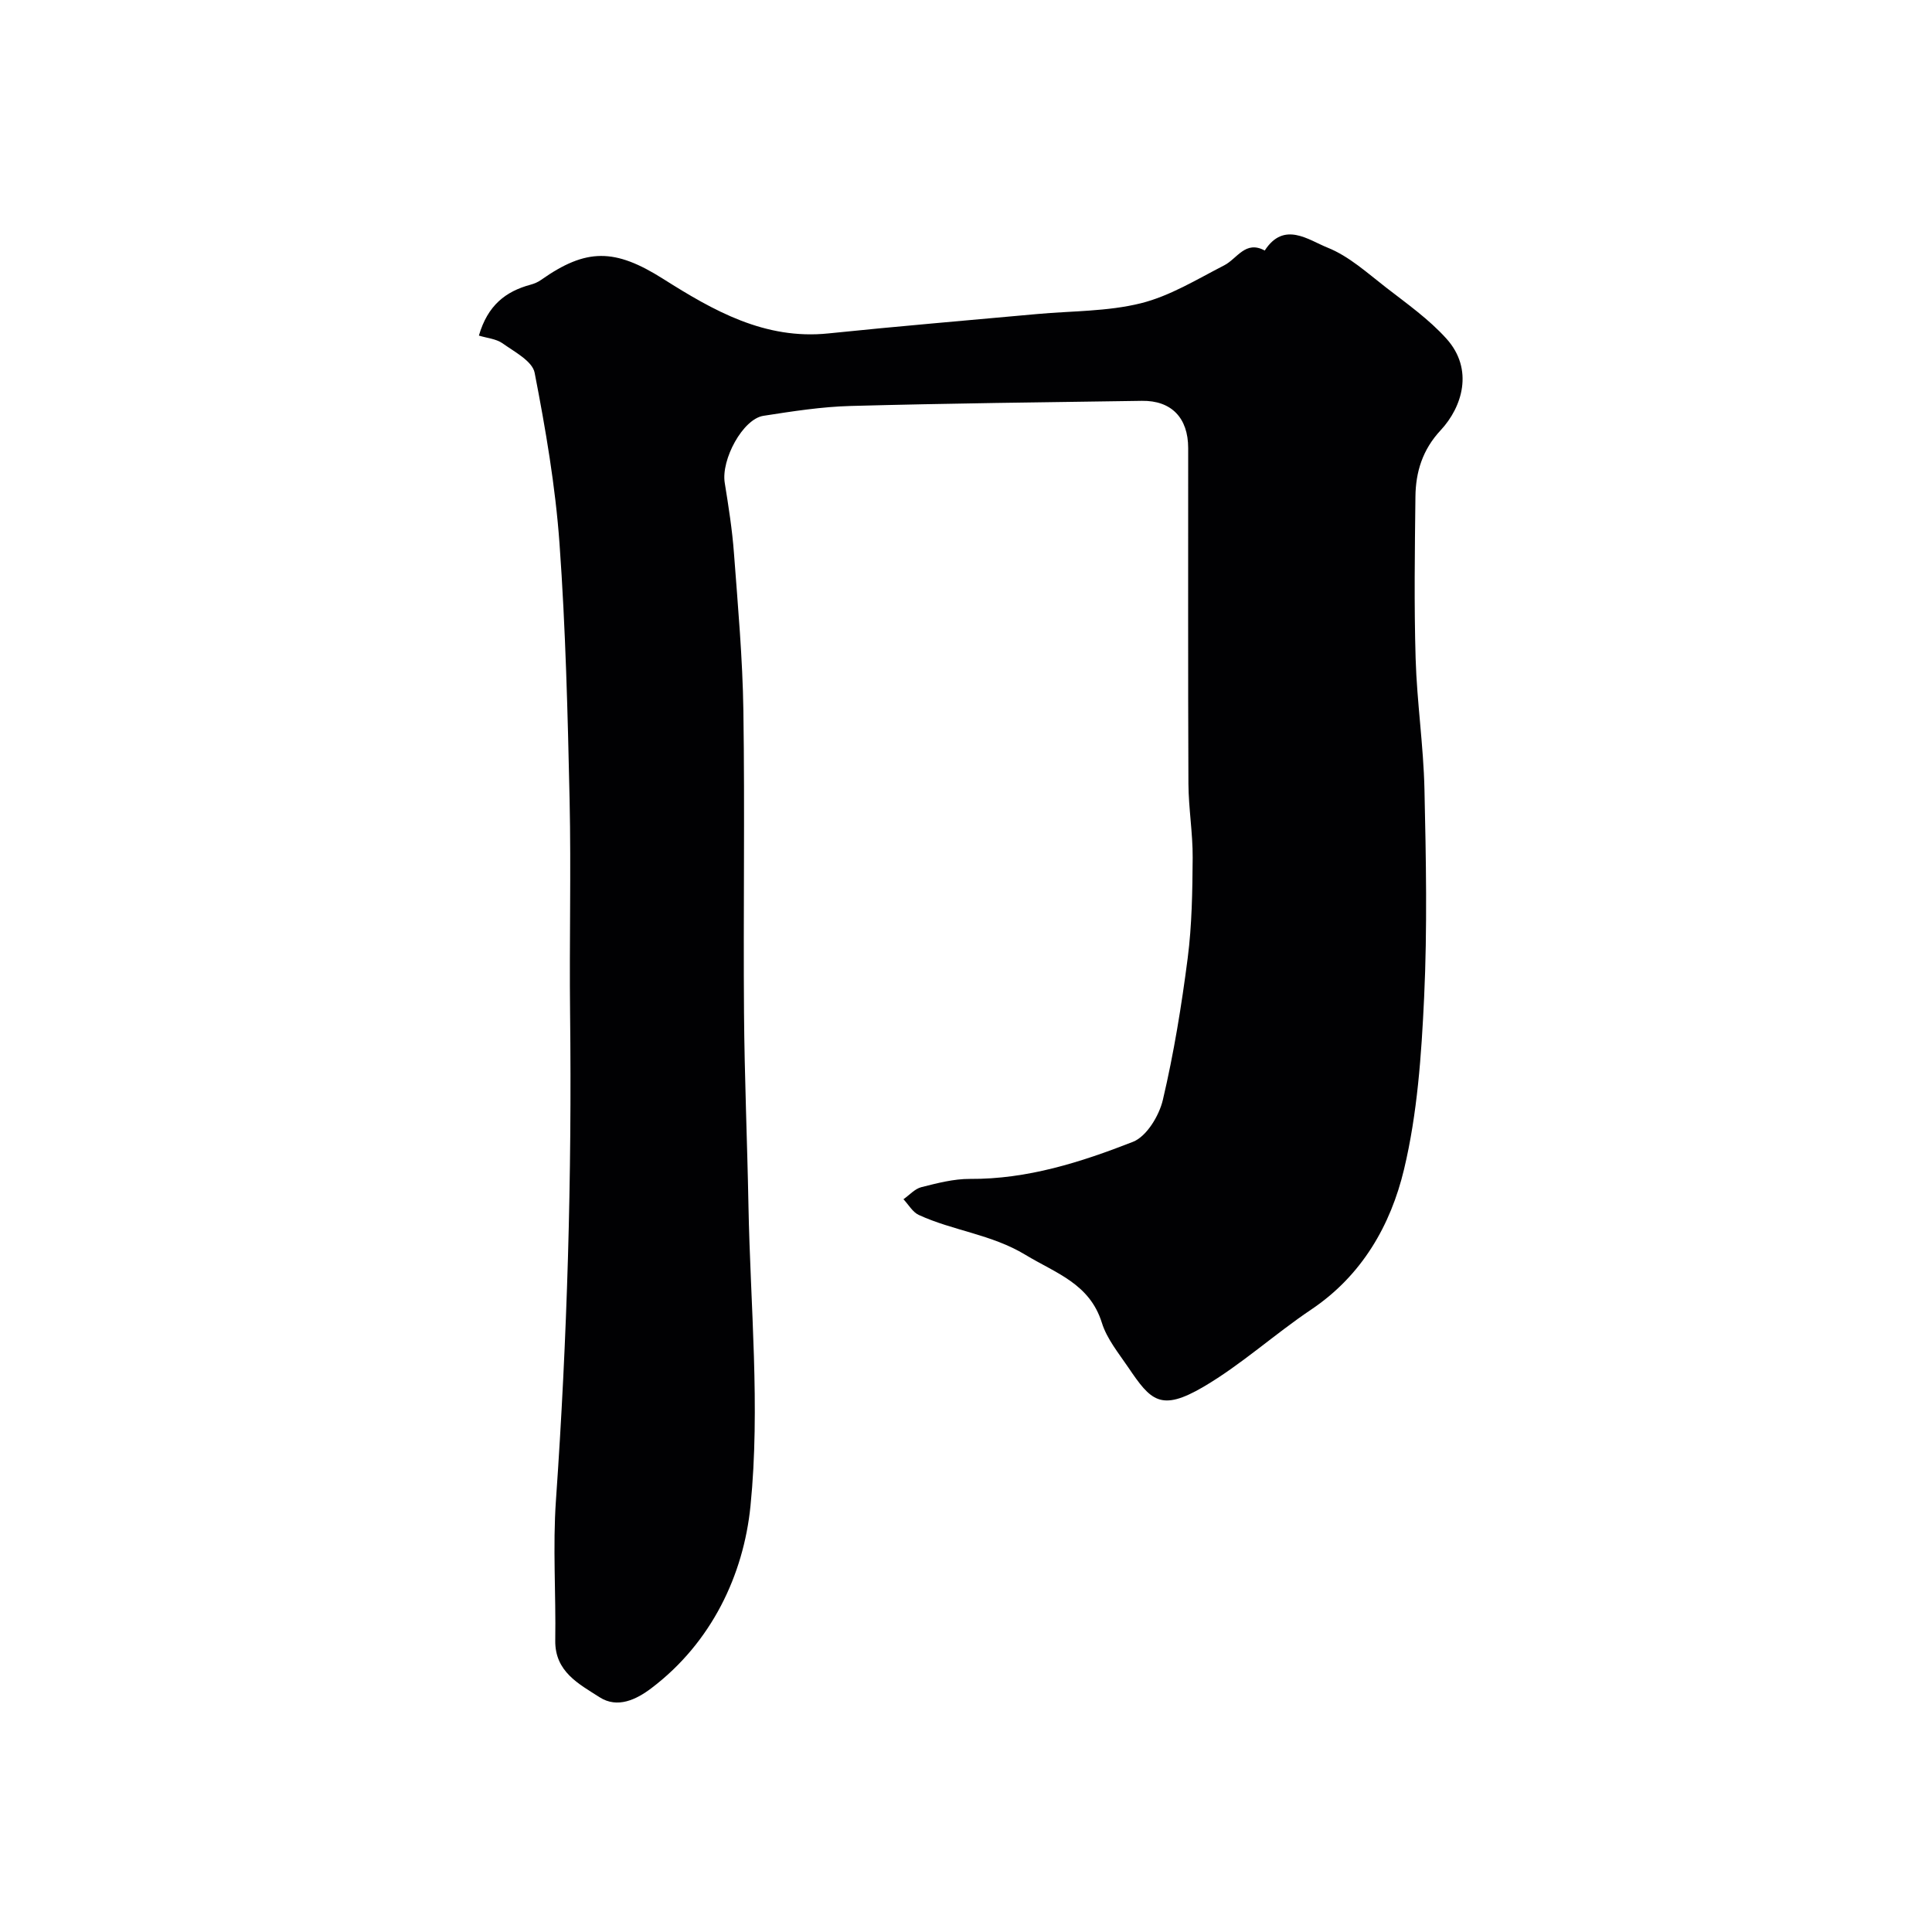 <svg enable-background="new 0 0 400 400" viewBox="0 0 400 400" xmlns="http://www.w3.org/2000/svg"><path d="m99.15 69.48c1.83-6.31 5.58-9.15 10.67-10.53.78-.21 1.57-.54 2.22-1.01 9.35-6.59 15.25-6.53 25.23-.22 10.44 6.6 21.07 12.67 34.24 11.31 14.38-1.49 28.79-2.69 43.19-4.01 7.18-.66 14.57-.51 21.49-2.23 6.04-1.5 11.63-4.96 17.26-7.85 2.71-1.39 4.4-5.25 8.4-3.07 4-6.18 9.06-2.17 13.03-.59 4.42 1.77 8.21 5.24 12.07 8.23 4.33 3.36 8.9 6.58 12.53 10.62 5.69 6.33 3.29 14.12-1.21 18.95-3.74 4.01-5.17 8.62-5.22 13.77-.13 11.16-.29 22.33.04 33.49.27 9.05 1.63 18.06 1.83 27.1.32 14.36.6 28.75-.07 43.08-.56 11.92-1.4 24.04-4.16 35.58-2.76 11.56-8.7 21.97-19.22 29.03-7.58 5.09-14.42 11.36-22.26 15.97-8.94 5.25-10.97 2.86-15.62-4-2.01-2.97-4.43-5.91-5.46-9.23-2.53-8.12-9.52-10.25-15.84-14.08-7.02-4.25-14.95-4.97-22.07-8.25-1.28-.59-2.12-2.14-3.17-3.25 1.23-.86 2.34-2.15 3.7-2.5 3.3-.83 6.72-1.73 10.08-1.71 11.87.08 22.95-3.46 33.72-7.67 2.84-1.11 5.44-5.41 6.21-8.7 2.27-9.65 3.87-19.5 5.14-29.35.88-6.86.98-13.85 1.03-20.78.03-5.11-.85-10.22-.88-15.33-.1-23.16-.04-46.32-.05-69.48 0-6.25-3.47-9.87-9.58-9.78-20.1.29-40.19.52-60.28 1.06-6.04.16-12.09 1.11-18.08 2.04-4.27.66-8.79 9.07-8.01 13.88.78 4.84 1.55 9.7 1.91 14.58.81 10.85 1.79 21.72 1.95 32.6.31 20.85-.03 41.71.13 62.57.1 13.29.67 26.58.92 39.86.39 20.76 2.48 41.7.42 62.22-1.43 14.24-8.04 28.28-20.53 37.73-3.09 2.34-7.01 4.25-10.72 1.86-4.28-2.75-9.27-5.27-9.17-11.76.15-9.66-.53-19.37.14-28.98 2.35-33.6 3.32-67.22 2.93-100.89-.17-14.72.22-29.44-.1-44.15-.39-17.7-.82-35.43-2.09-53.08-.85-11.86-2.88-23.67-5.15-35.36-.47-2.41-4.2-4.34-6.69-6.12-1.3-.9-3.17-1.05-4.85-1.57z" fill="#010103"/></svg>